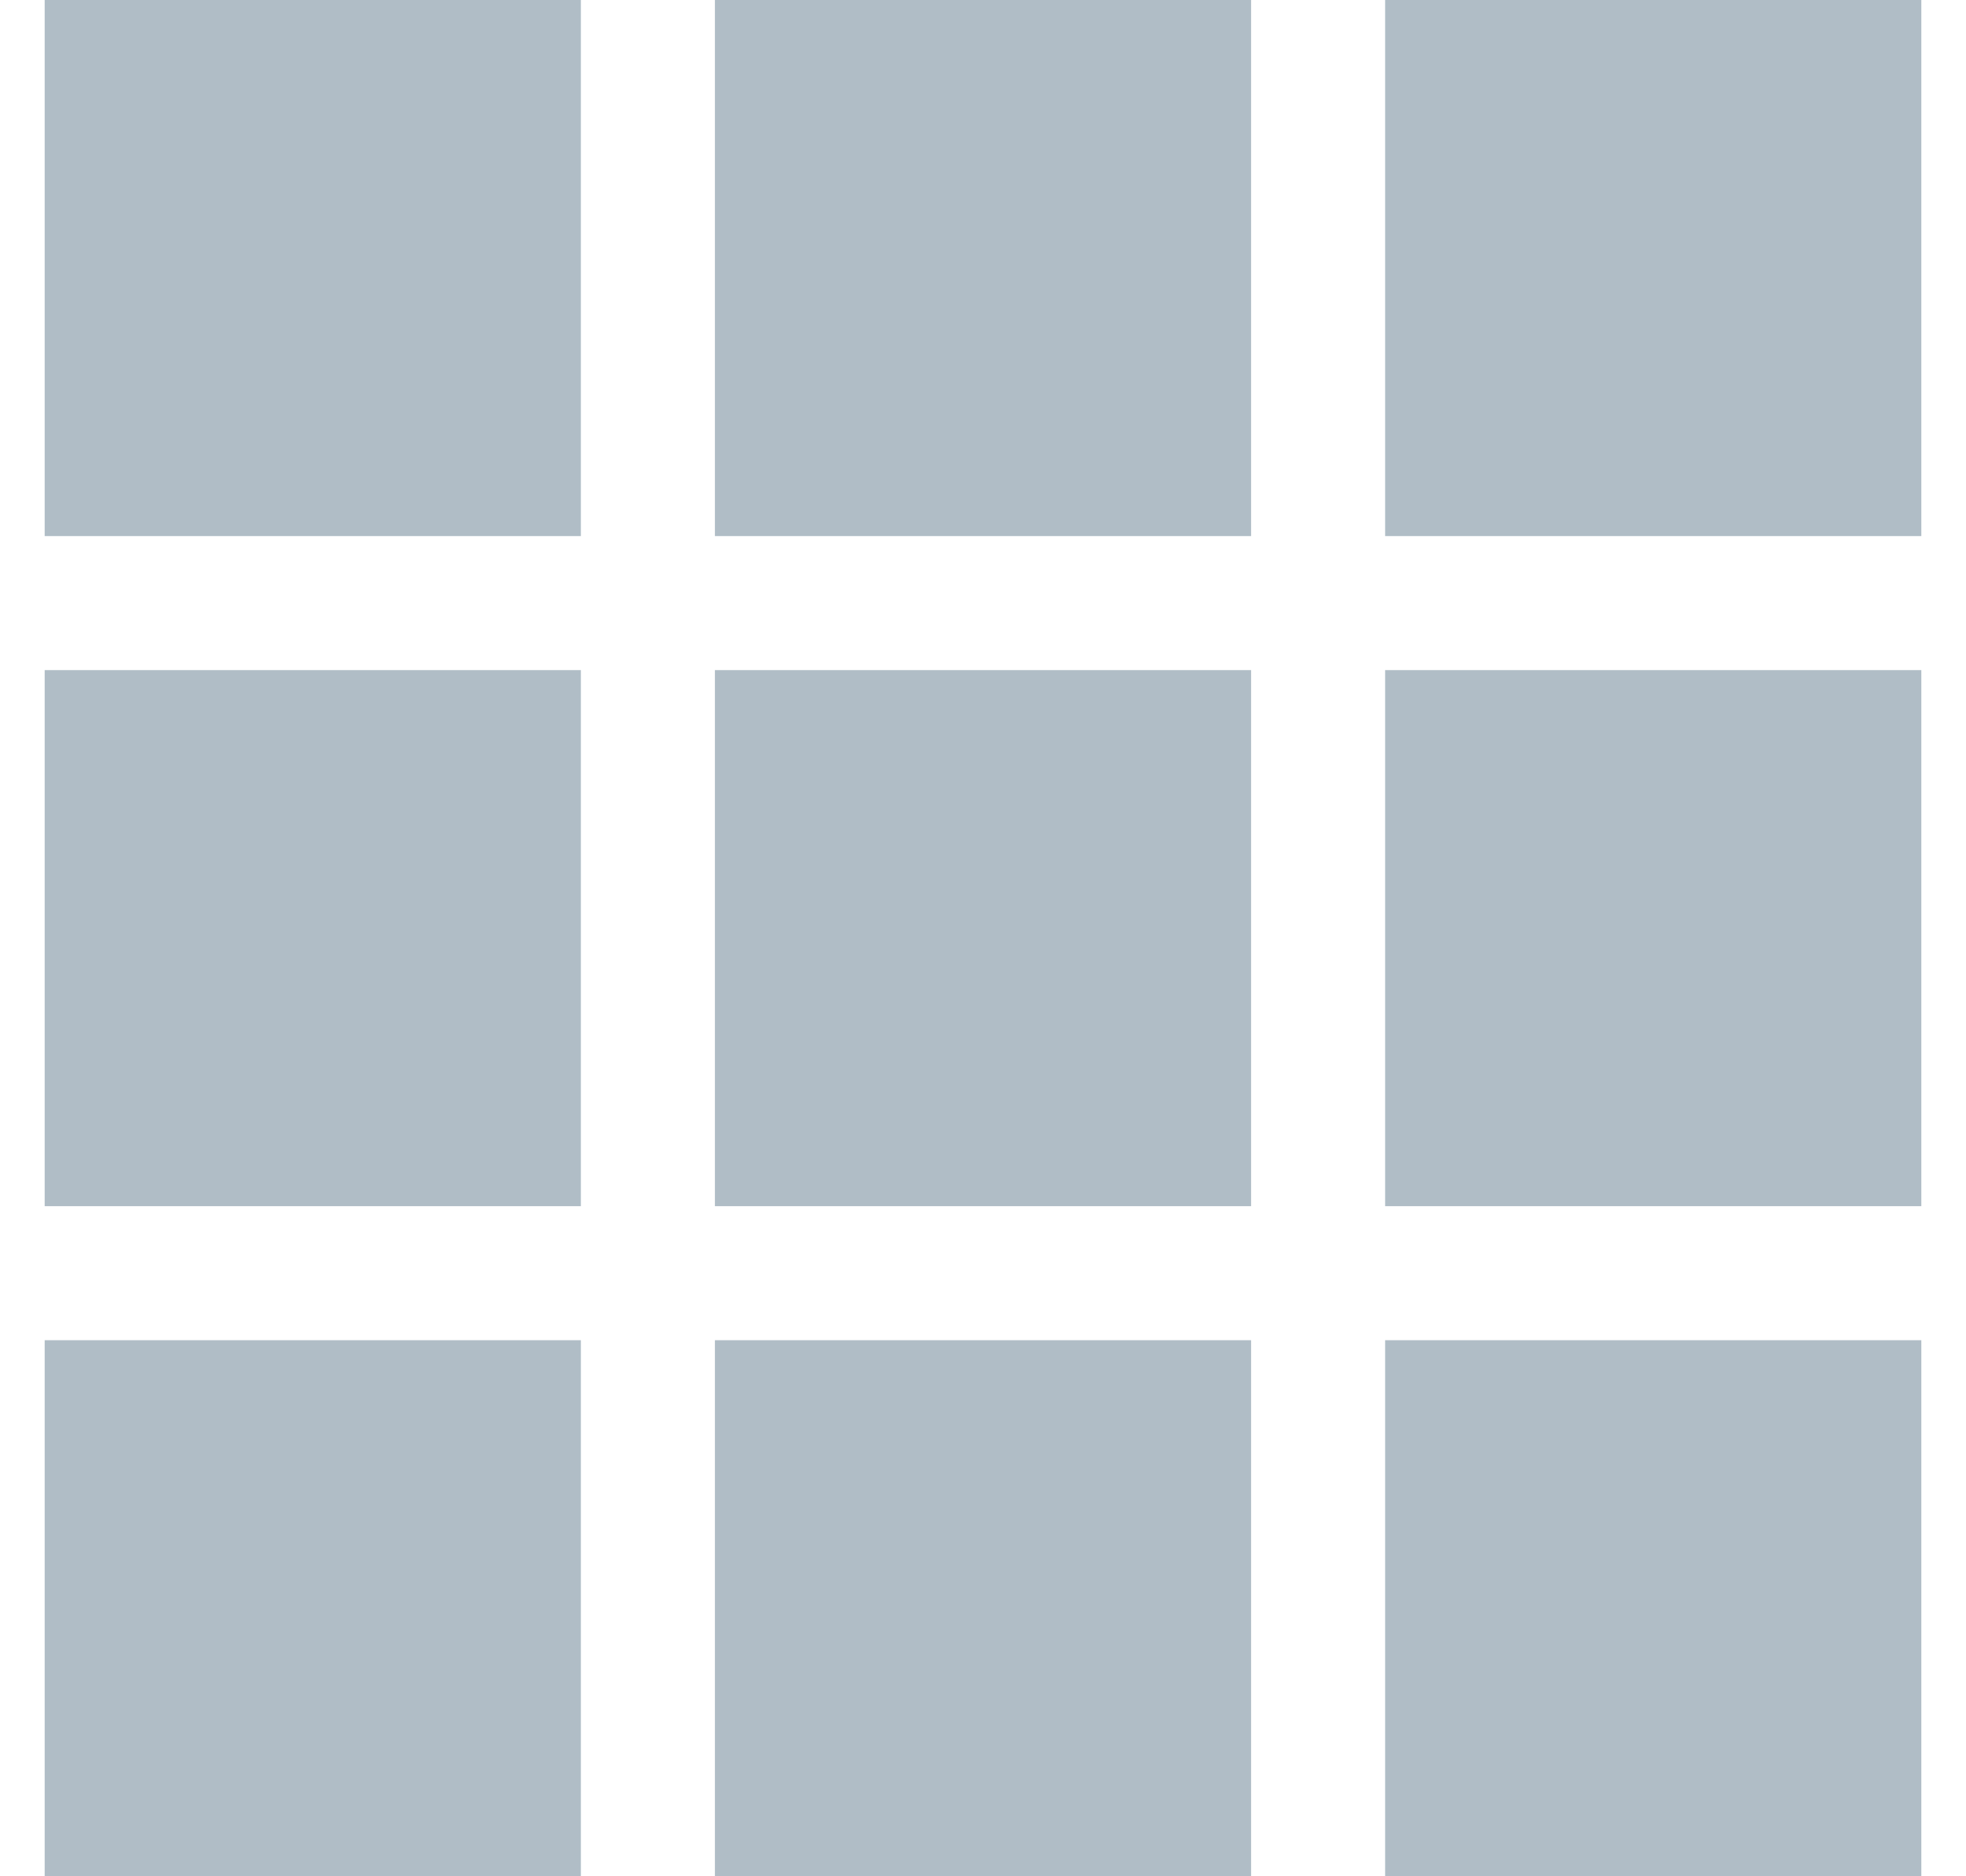 <svg width="22" height="21" viewBox="0 0 22 21" fill="none" xmlns="http://www.w3.org/2000/svg">
<path d="M0.5 0H6.5V6H0.5V0Z" fill="#B0BDC6"/>
<path d="M15.5 0H21.5V6H15.5V0Z" fill="#B0BDC6"/>
<path d="M8 0H14V6H8V0Z" fill="#B0BDC6"/>
<path d="M0.5 15H6.5V21H0.5V15Z" fill="#B0BDC6"/>
<path d="M15.5 15H21.5V21H15.5V15Z" fill="#B0BDC6"/>
<path d="M8 15H14V21H8V15Z" fill="#B0BDC6"/>
<path d="M0.5 7.5H6.5V13.5H0.5V7.5Z" fill="#B0BDC6"/>
<path d="M15.5 7.5H21.5V13.5H15.5V7.5Z" fill="#B0BDC6"/>
<path d="M8 7.5H14V13.5H8V7.5Z" fill="#B0BDC6"/>
</svg>
